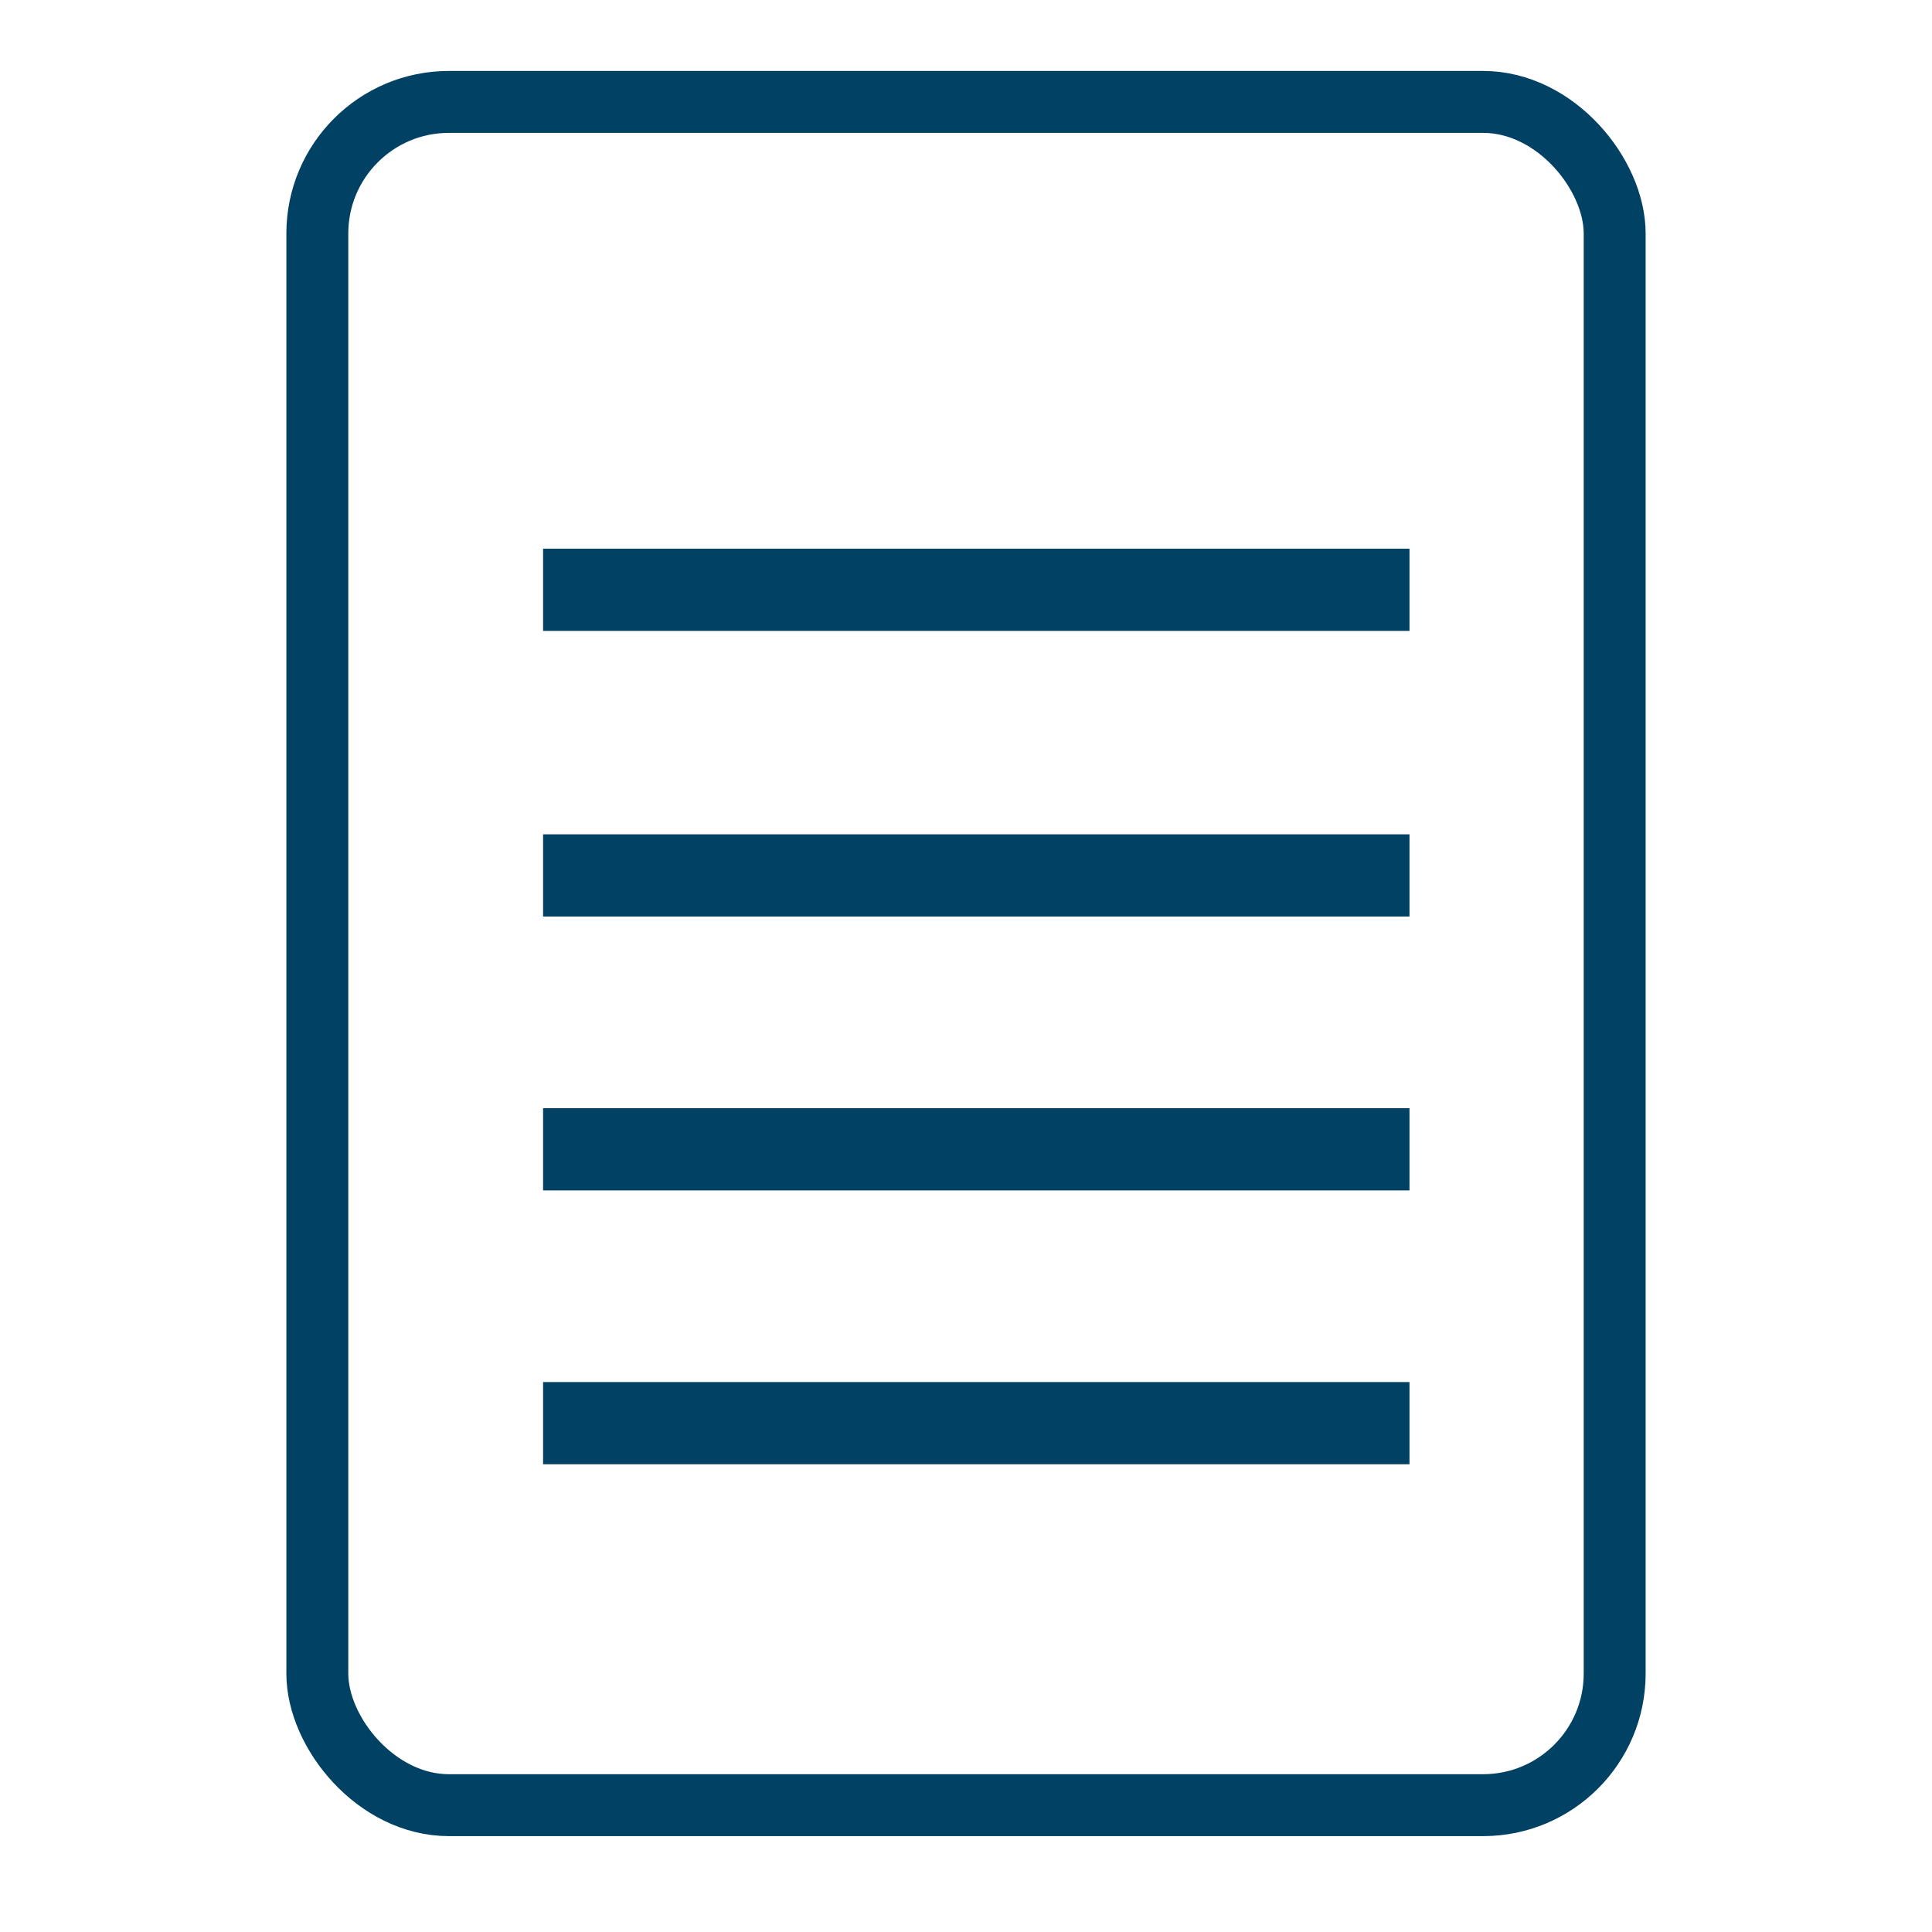 <svg id="Isolation_Mode" data-name="Isolation Mode" xmlns="http://www.w3.org/2000/svg" viewBox="0 0 200 200">
  <defs>
    <style>
      .cls-1 {
        fill: #014164;
      }

      .cls-2 {
        fill: none;
        stroke: #014164;
        stroke-miterlimit: 10;
        stroke-width: 6.41px;
      }
    </style>
  </defs>
  <title>Revised icons</title>
  <rect class="cls-1" x="56.22" y="86.37" width="89.69" height="8.51"/>
  <rect class="cls-1" x="56.22" y="114.72" width="89.69" height="8.51"/>
  <rect class="cls-1" x="56.22" y="143.07" width="89.69" height="8.51"/>
  <rect class="cls-1" x="56.22" y="56.8" width="89.69" height="8.51"/>
  <rect class="cls-2" x="32.85" y="10.55" width="134.3" height="176.32" rx="13.62"/>
</svg>

